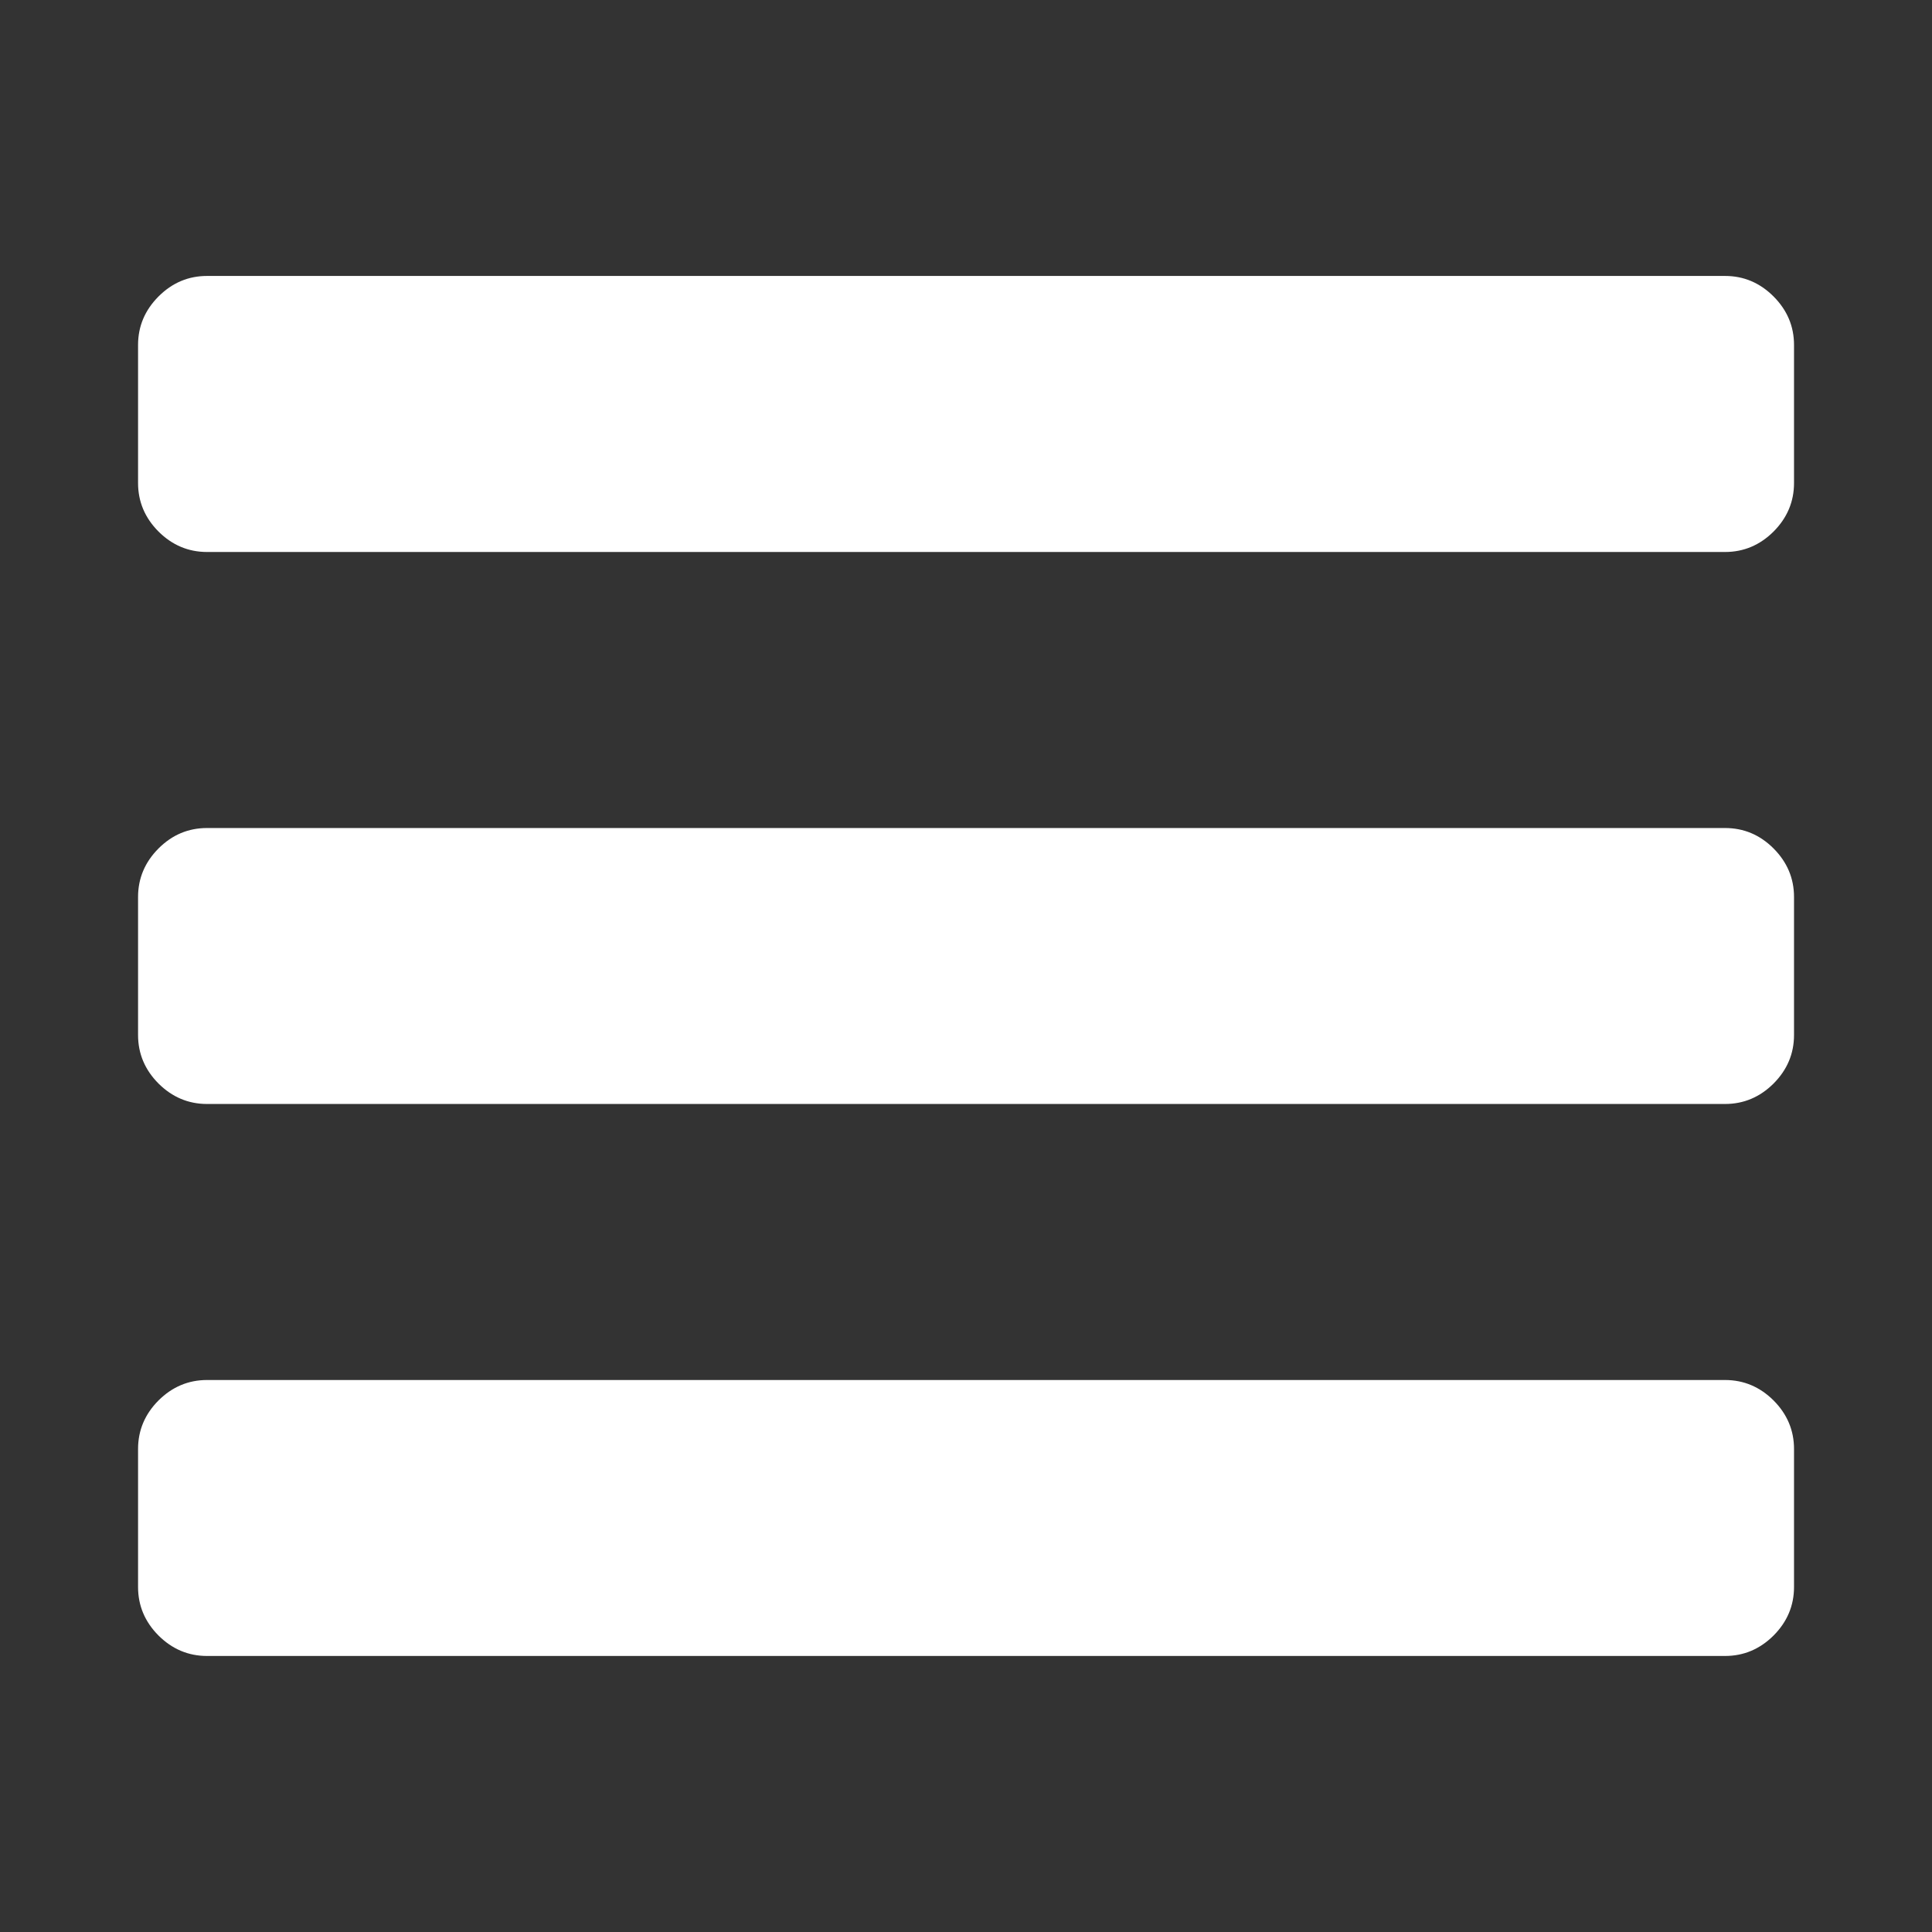 <svg width="24" height="24" viewBox="0 0 24 24" fill="none" xmlns="http://www.w3.org/2000/svg">
<rect x="0" y="0" width="24" height="24" fill="#333333" stroke="none"/>
<path d="M22.286 18V19.714C22.286 19.946 22.201 20.147 22.032 20.317C21.862 20.486 21.661 20.571 21.429 20.571H2.572C2.34 20.571 2.139 20.486 1.969 20.317C1.8 20.147 1.715 19.946 1.715 19.714V18C1.715 17.768 1.8 17.567 1.969 17.397C2.139 17.228 2.34 17.143 2.572 17.143H21.429C21.661 17.143 21.862 17.228 22.032 17.397C22.201 17.567 22.286 17.768 22.286 18ZM22.286 11.143V12.857C22.286 13.089 22.201 13.29 22.032 13.46C21.862 13.629 21.661 13.714 21.429 13.714H2.572C2.34 13.714 2.139 13.629 1.969 13.46C1.8 13.29 1.715 13.089 1.715 12.857V11.143C1.715 10.911 1.8 10.71 1.969 10.54C2.139 10.37 2.34 10.286 2.572 10.286H21.429C21.661 10.286 21.862 10.37 22.032 10.54C22.201 10.71 22.286 10.911 22.286 11.143ZM22.286 4.286V6C22.286 6.232 22.201 6.433 22.032 6.603C21.862 6.772 21.661 6.857 21.429 6.857H2.572C2.34 6.857 2.139 6.772 1.969 6.603C1.8 6.433 1.715 6.232 1.715 6V4.286C1.715 4.053 1.8 3.853 1.969 3.683C2.139 3.513 2.34 3.428 2.572 3.428H21.429C21.661 3.428 21.862 3.513 22.032 3.683C22.201 3.853 22.286 4.053 22.286 4.286Z" fill="white"/>
</svg>
